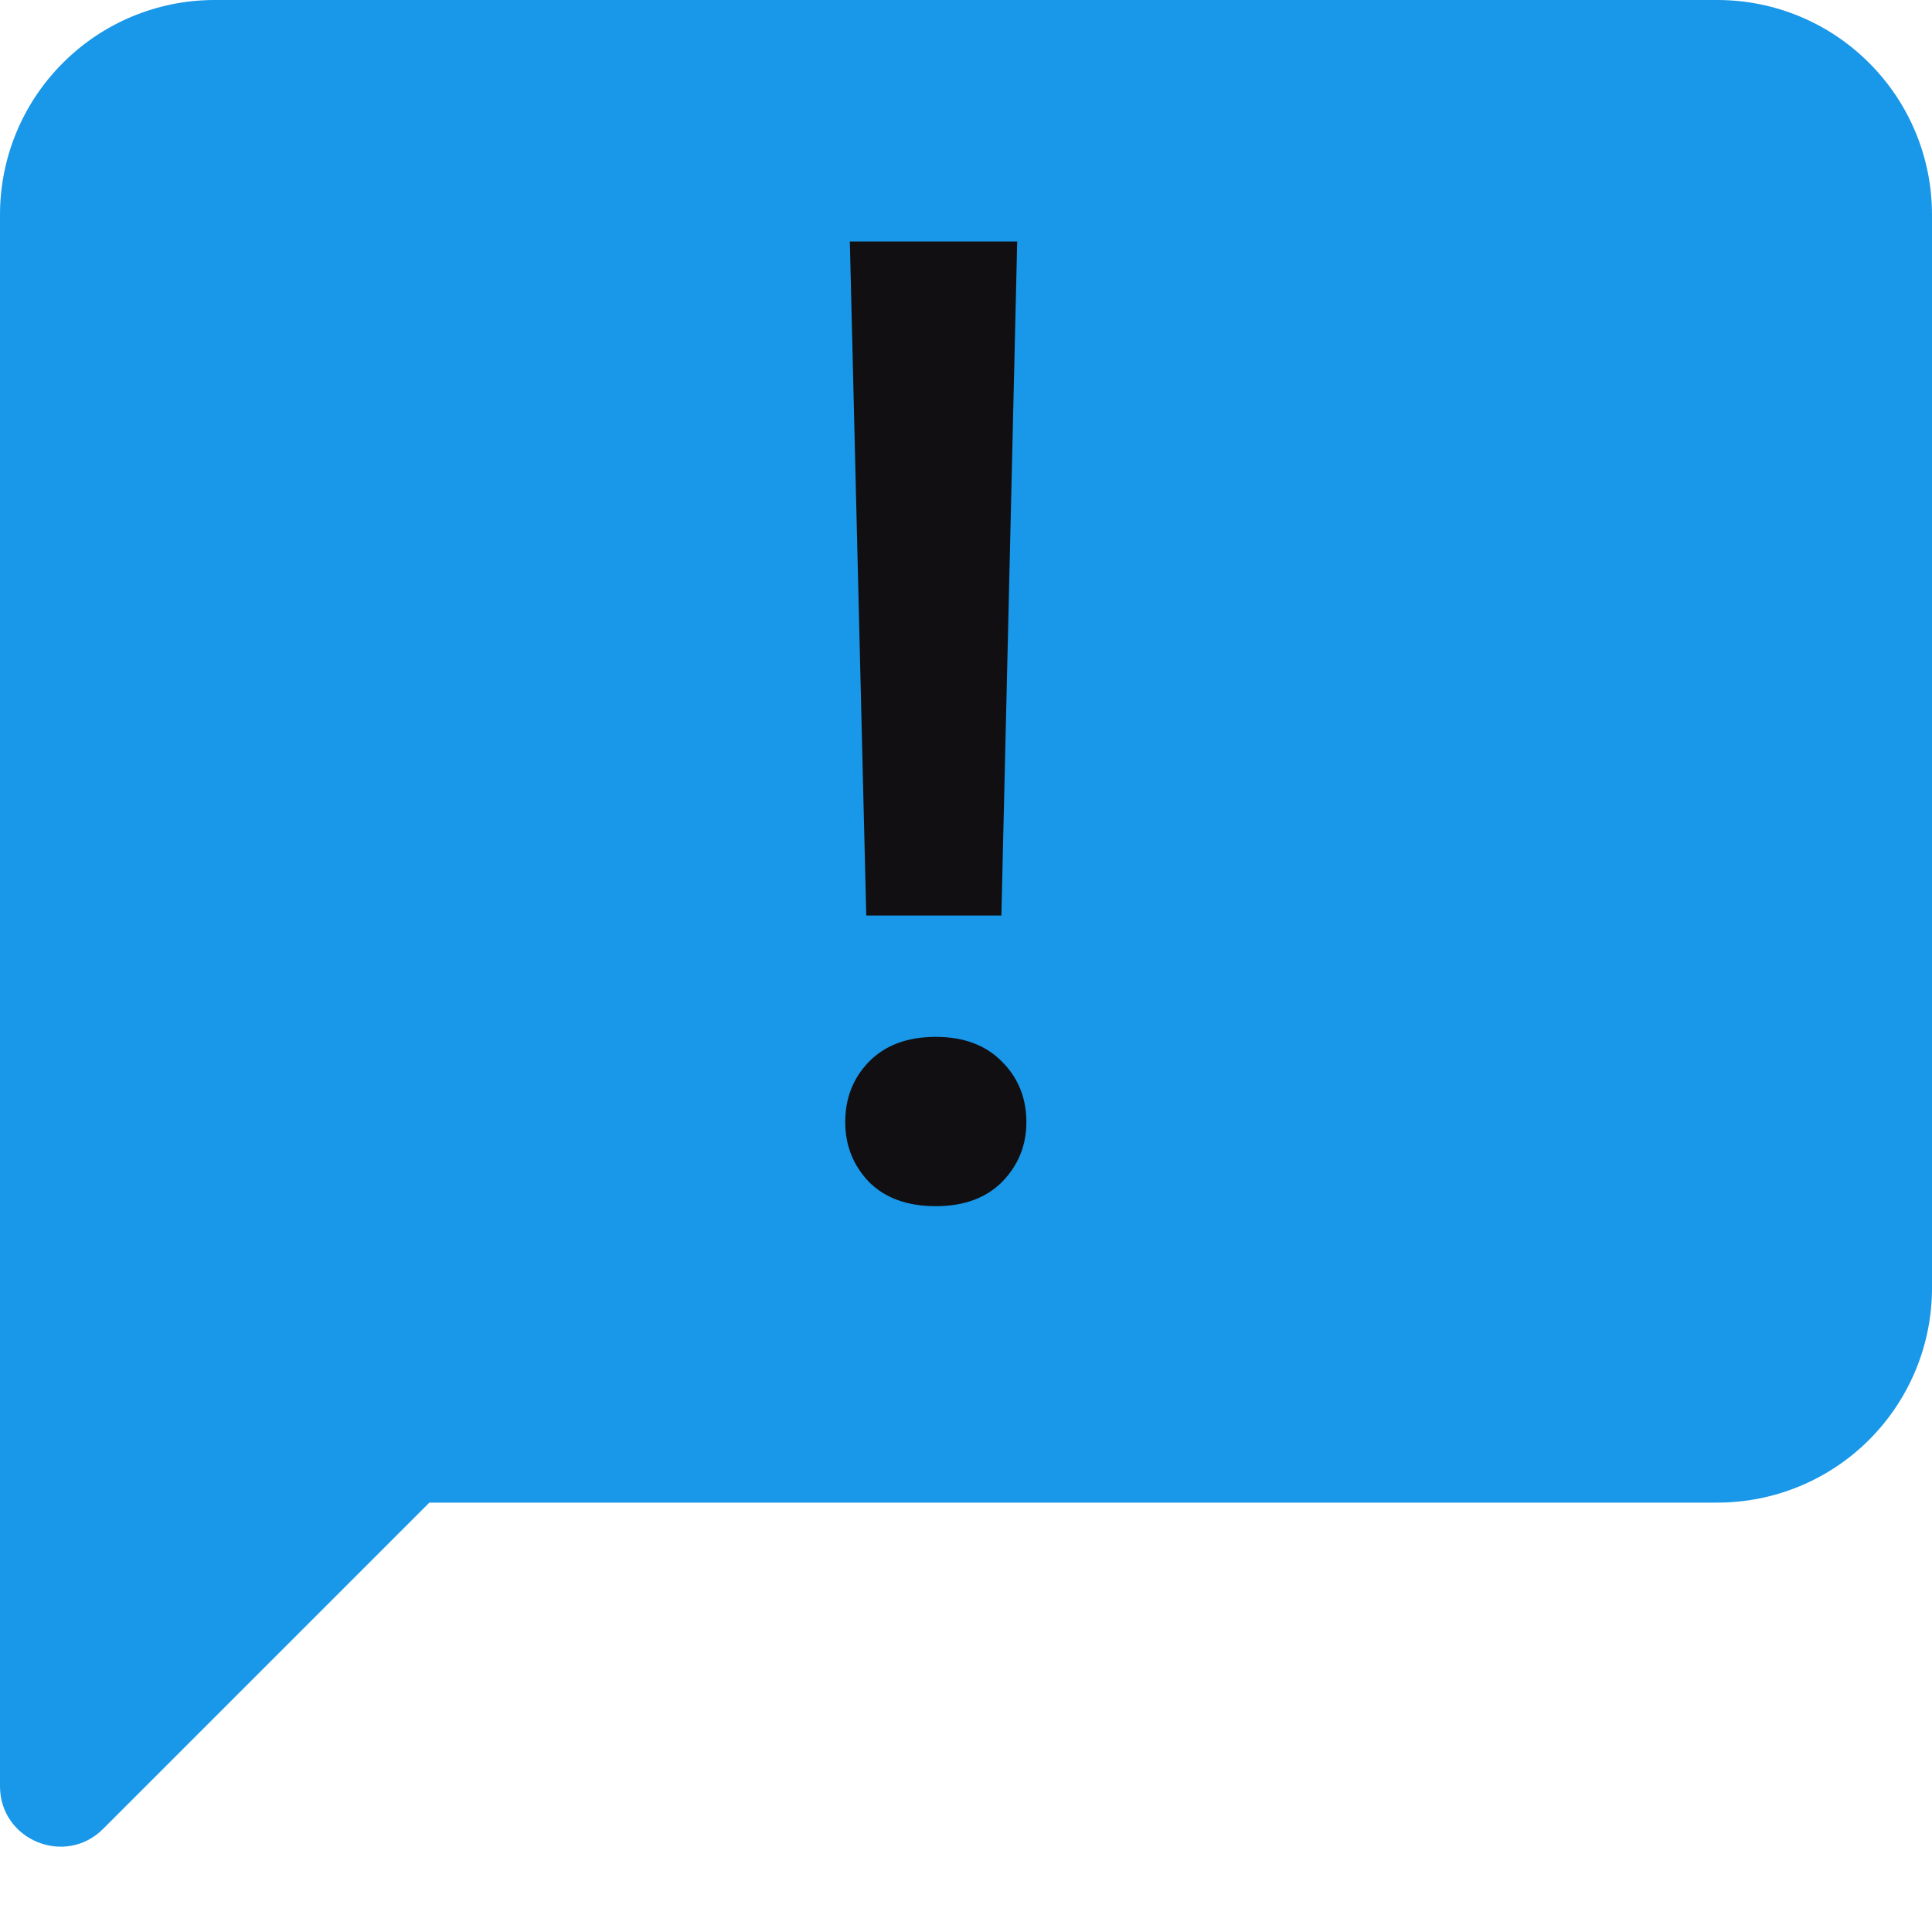 <svg width="16" height="16" viewBox="0 0 16 16" fill="none" xmlns="http://www.w3.org/2000/svg">
<g clip-path="url(#clip0_8580_6633)">
<path d="M16 10.667C16 11.138 15.813 11.59 15.479 11.924C15.146 12.257 14.694 12.444 14.222 12.444H3.556L0.854 15.146C0.539 15.461 0 15.238 0 14.793V1.778C0 1.306 0.187 0.854 0.521 0.521C0.854 0.187 1.306 0 1.778 0H14.222C14.694 0 15.146 0.187 15.479 0.521C15.813 0.854 16 1.306 16 1.778V10.667Z" fill="#1997E8"/>
<path d="M8.424 2L8.293 7.582H7.174L7.038 2H8.424ZM7 9.293C7 9.094 7.065 8.928 7.196 8.793C7.33 8.656 7.514 8.587 7.75 8.587C7.982 8.587 8.165 8.656 8.299 8.793C8.433 8.928 8.5 9.094 8.5 9.293C8.5 9.486 8.433 9.65 8.299 9.788C8.165 9.922 7.982 9.989 7.75 9.989C7.514 9.989 7.33 9.922 7.196 9.788C7.065 9.65 7 9.486 7 9.293Z" fill="#110F12"/>
</g>
<defs>
<clipPath id="clip0_8580_6633">
<rect width="16" height="16" fill="white"/>
</clipPath>
</defs>
</svg>
